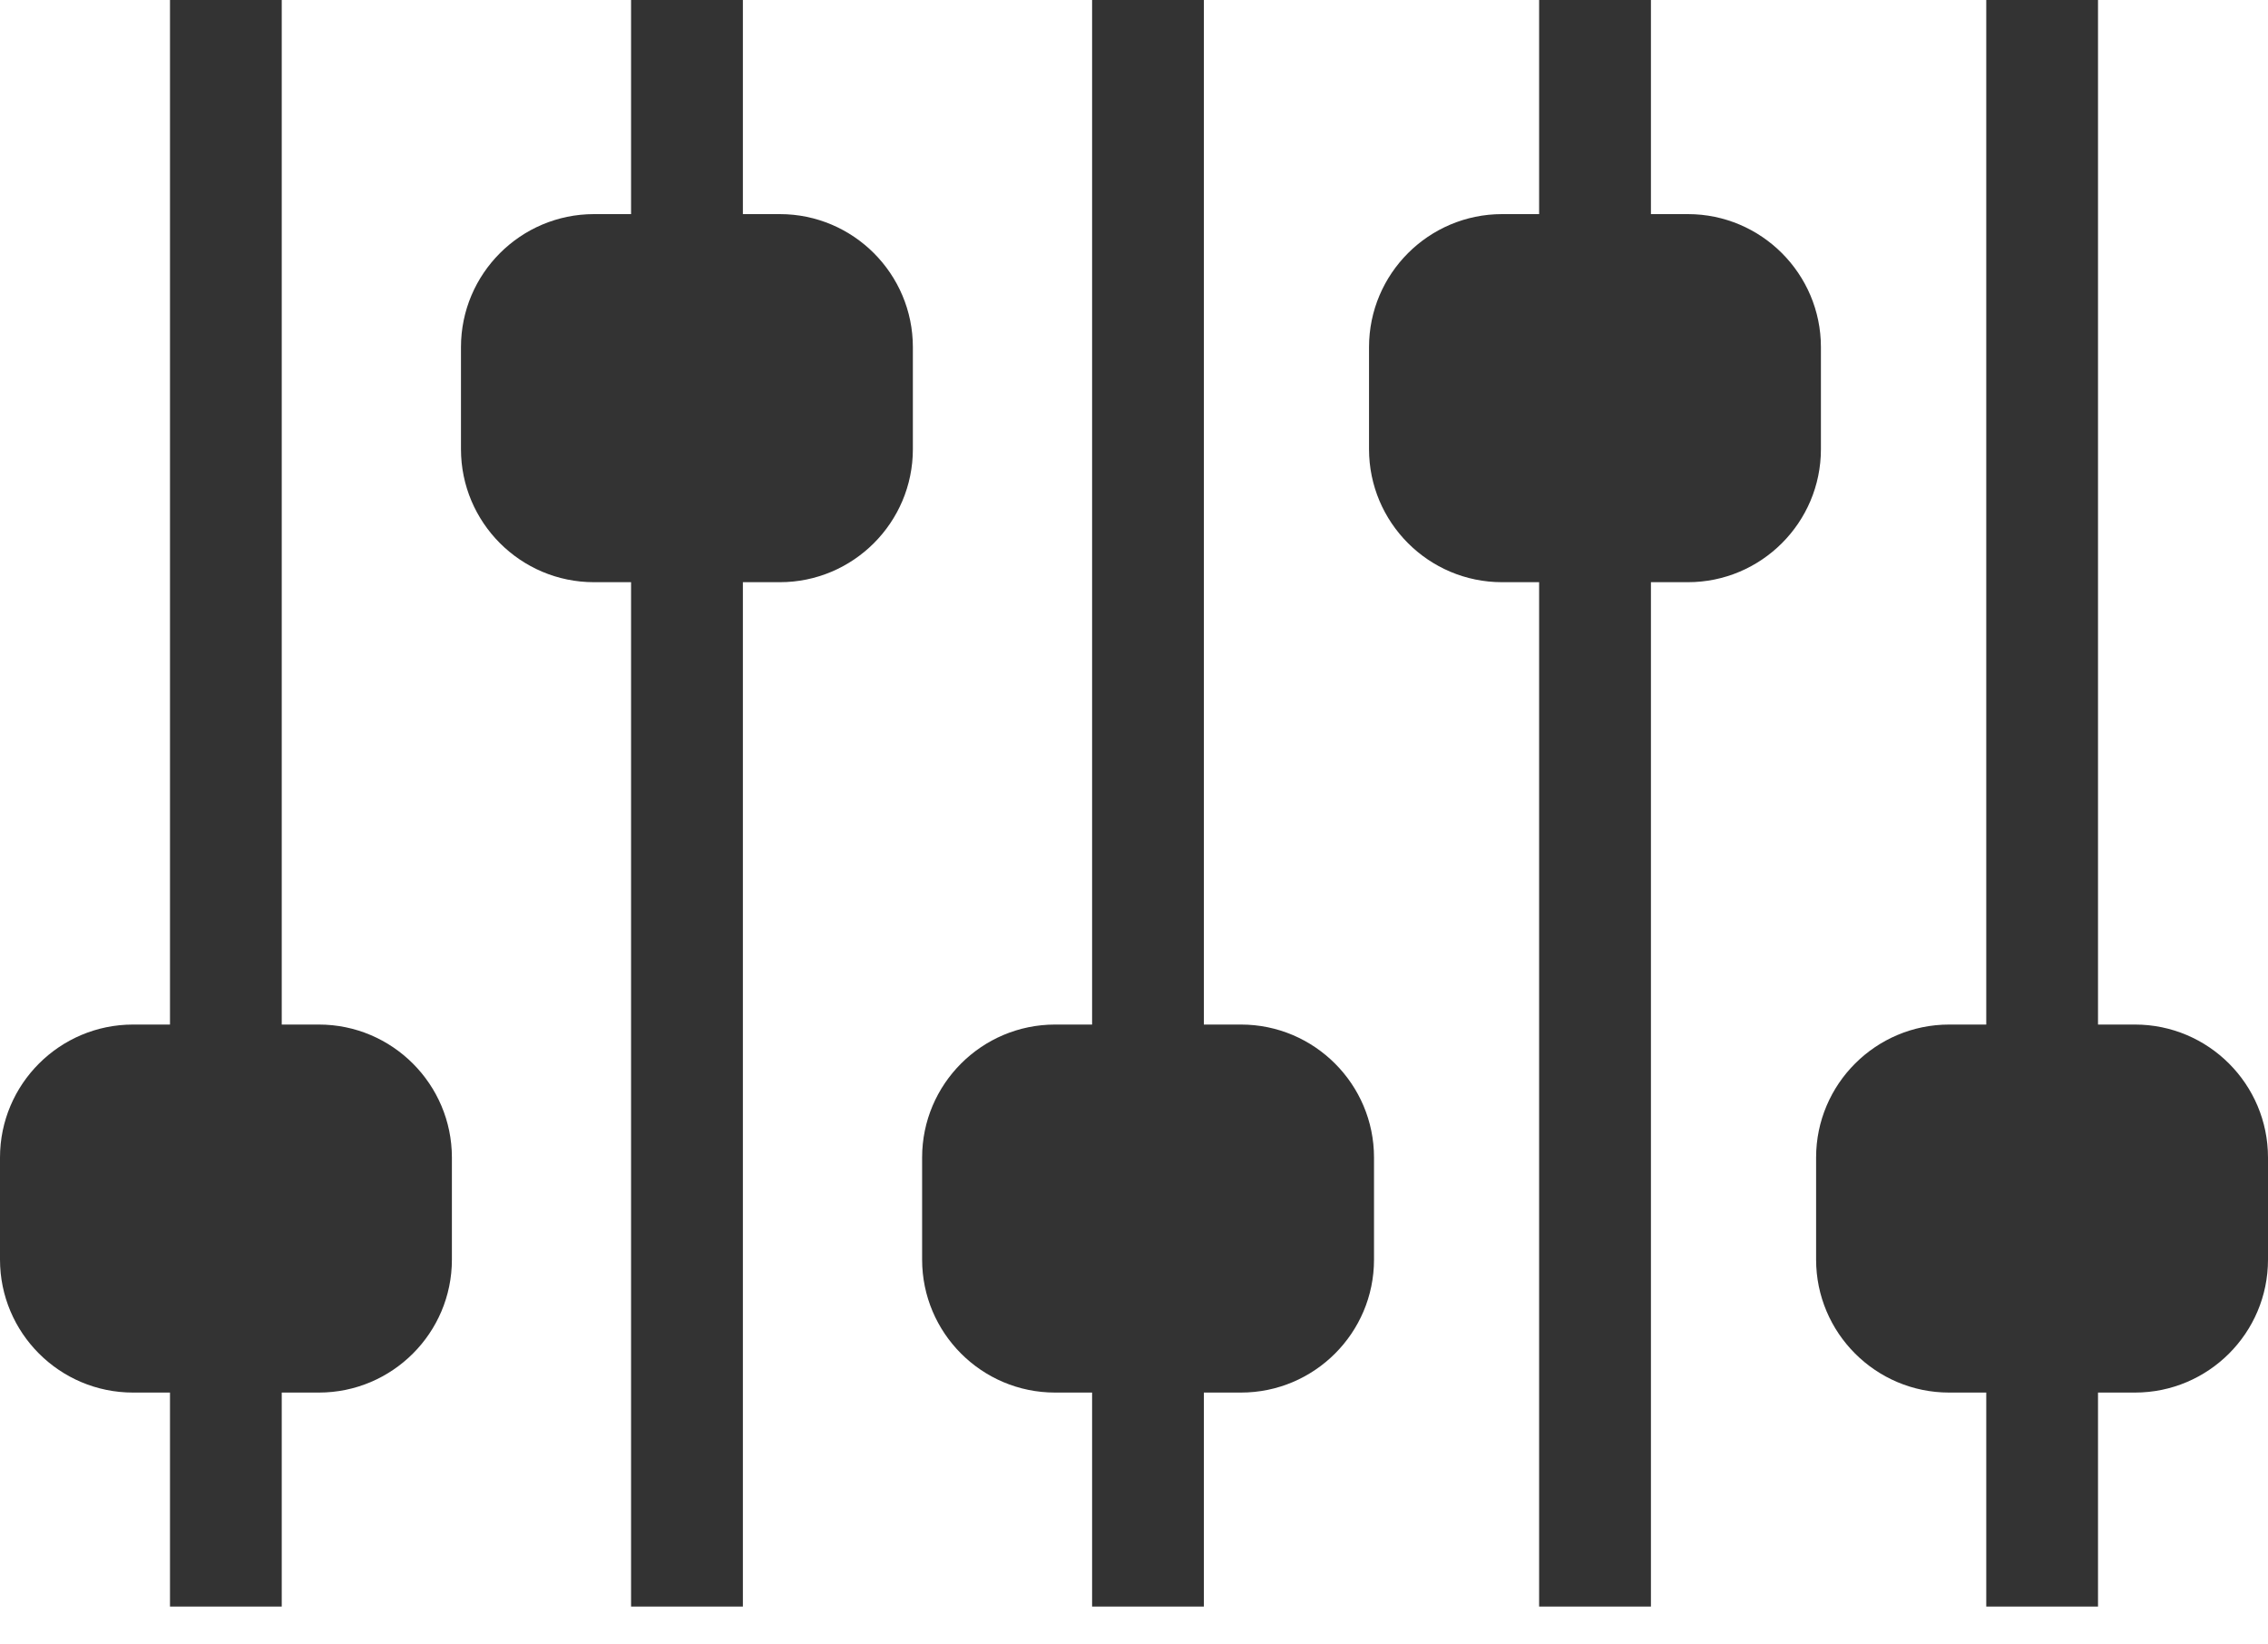 <svg xmlns="http://www.w3.org/2000/svg" width="40" height="29" viewBox="0 0 40 29" fill="none"><g clip-path="url(#clip0_1764_14435)"><path d="M35.031 28.332H37.002V-4.3869e-05H35.031V28.332Z" fill="#333333"></path><path d="M34.376 23.653H37.654C38.45 23.653 39.094 23.008 39.094 22.213V20.411C39.094 19.615 38.45 18.971 37.654 18.971H34.376C33.581 18.971 32.936 19.615 32.936 20.411V22.213C32.936 23.008 33.581 23.653 34.376 23.653Z" fill="#333333"></path><path d="M37.654 24.558H34.376C33.081 24.558 32.03 23.505 32.03 22.213V20.413C32.03 19.118 33.084 18.068 34.376 18.068H37.654C38.95 18.068 40 19.122 40 20.413V22.213C40 23.508 38.947 24.558 37.654 24.558ZM34.376 19.876C34.08 19.876 33.842 20.115 33.842 20.41V22.21C33.842 22.506 34.08 22.744 34.376 22.744H37.654C37.95 22.744 38.189 22.506 38.189 22.21V20.41C38.189 20.115 37.95 19.876 37.654 19.876H34.376Z" fill="#333333"></path><path d="M19.261 28.332H21.232L21.232 -4.3869e-05H19.261L19.261 28.332Z" fill="#333333"></path><path d="M18.608 23.653H21.887C22.682 23.653 23.327 23.008 23.327 22.213V20.411C23.327 19.615 22.682 18.971 21.887 18.971H18.608C17.813 18.971 17.168 19.615 17.168 20.411V22.213C17.168 23.008 17.813 23.653 18.608 23.653Z" fill="#333333"></path><path d="M21.887 24.558H18.608C17.313 24.558 16.263 23.505 16.263 22.213V20.413C16.263 19.118 17.316 18.068 18.608 18.068H21.887C23.182 18.068 24.233 19.122 24.233 20.413V22.213C24.233 23.508 23.179 24.558 21.887 24.558ZM18.608 19.876C18.312 19.876 18.074 20.115 18.074 20.41V22.21C18.074 22.506 18.312 22.744 18.608 22.744H21.887C22.183 22.744 22.421 22.506 22.421 22.21V20.41C22.421 20.115 22.183 19.876 21.887 19.876H18.608Z" fill="#333333"></path><path d="M2.998 28.332H4.969L4.969 -4.3869e-05H2.998L2.998 28.332Z" fill="#333333"></path><path d="M2.345 23.653H5.624C6.419 23.653 7.064 23.008 7.064 22.213V20.411C7.064 19.615 6.419 18.971 5.624 18.971H2.345C1.55 18.971 0.905 19.615 0.905 20.411V22.213C0.905 23.008 1.55 23.653 2.345 23.653Z" fill="#333333"></path><path d="M5.624 24.558H2.346C1.051 24.558 0 23.505 0 22.213V20.413C0 19.118 1.054 18.068 2.346 18.068H5.624C6.919 18.068 7.97 19.122 7.97 20.413V22.213C7.97 23.508 6.916 24.558 5.624 24.558ZM2.346 19.876C2.05 19.876 1.811 20.115 1.811 20.41V22.21C1.811 22.506 2.05 22.744 2.346 22.744H5.624C5.92 22.744 6.158 22.506 6.158 22.21V20.41C6.158 20.115 5.92 19.876 5.624 19.876H2.346Z" fill="#333333"></path><path d="M29.117 0H27.145V28.332H29.117V0Z" fill="#333333"></path><path d="M29.769 4.682H26.491C25.695 4.682 25.051 5.327 25.051 6.122V7.924C25.051 8.72 25.695 9.364 26.491 9.364H29.769C30.565 9.364 31.209 8.72 31.209 7.924V6.122C31.209 5.327 30.565 4.682 29.769 4.682Z" fill="#333333"></path><path d="M29.769 10.267H26.491C25.196 10.267 24.145 9.213 24.145 7.921V6.122C24.145 4.827 25.199 3.776 26.491 3.776H29.769C31.064 3.776 32.115 4.83 32.115 6.122V7.921C32.115 9.216 31.061 10.267 29.769 10.267ZM26.491 5.585C26.195 5.585 25.956 5.823 25.956 6.119V7.918C25.956 8.214 26.195 8.453 26.491 8.453H29.769C30.065 8.453 30.303 8.214 30.303 7.918V6.119C30.303 5.823 30.065 5.585 29.769 5.585H26.491Z" fill="#333333"></path><path d="M13.102 0H11.13V28.332H13.102V0Z" fill="#333333"></path><path d="M13.754 4.682H10.476C9.68 4.682 9.036 5.327 9.036 6.122V7.924C9.036 8.72 9.68 9.364 10.476 9.364H13.754C14.549 9.364 15.194 8.72 15.194 7.924V6.122C15.194 5.327 14.549 4.682 13.754 4.682Z" fill="#333333"></path><path d="M13.754 10.267H10.476C9.18 10.267 8.13 9.213 8.13 7.921V6.122C8.13 4.827 9.183 3.776 10.476 3.776H13.754C15.049 3.776 16.1 4.83 16.1 6.122V7.921C16.1 9.216 15.046 10.267 13.754 10.267ZM10.476 5.585C10.18 5.585 9.941 5.823 9.941 6.119V7.918C9.941 8.214 10.18 8.453 10.476 8.453H13.754C14.05 8.453 14.288 8.214 14.288 7.918V6.119C14.288 5.823 14.05 5.585 13.754 5.585H10.476Z" fill="#333333"></path></g><defs><clipPath id="clip0_1764_14435"><rect width="40" height="28.332" fill="white"></rect></clipPath></defs></svg>